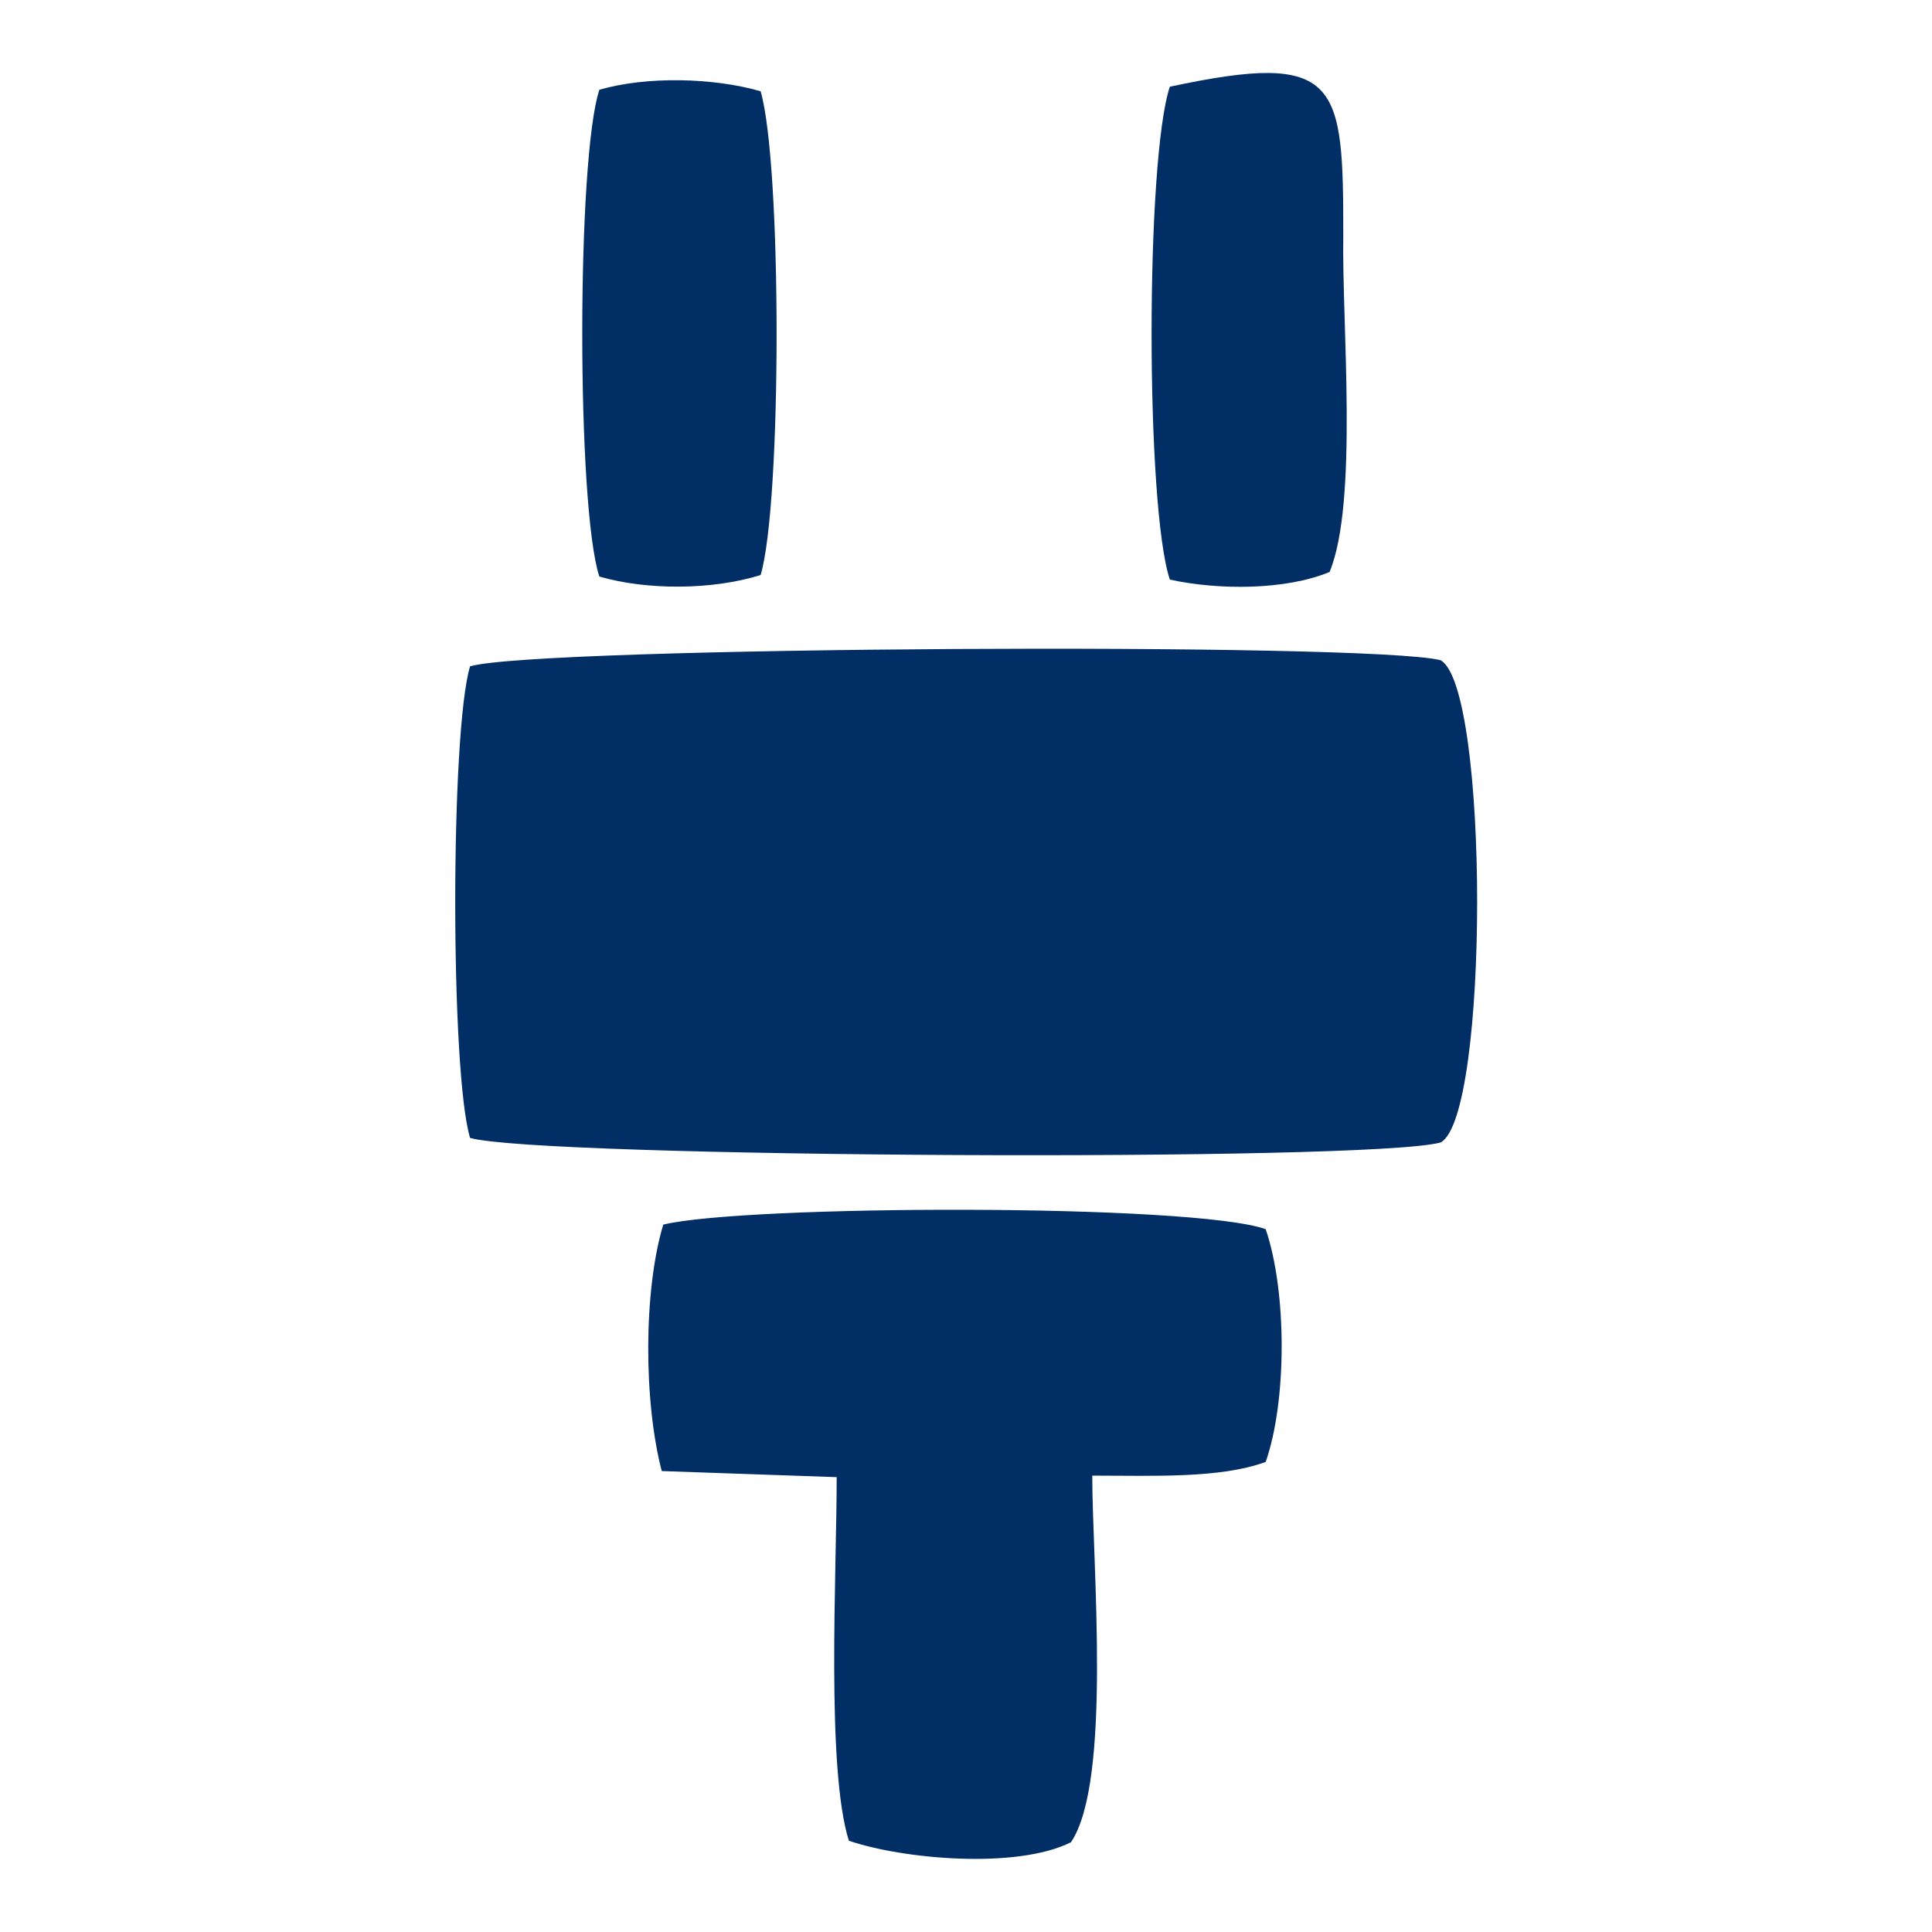 <?xml version="1.0" encoding="UTF-8"?>
<!DOCTYPE svg PUBLIC "-//W3C//DTD SVG 1.1//EN" "http://www.w3.org/Graphics/SVG/1.1/DTD/svg11.dtd">
<!-- Creator: CorelDRAW X7 -->
<svg xmlns="http://www.w3.org/2000/svg" xml:space="preserve" width="12.7mm" height="12.7mm" version="1.1" style="shape-rendering:geometricPrecision; text-rendering:geometricPrecision; image-rendering:optimizeQuality; fill-rule:evenodd; clip-rule:evenodd"
viewBox="0 0 1270 1270"
 xmlns:xlink="http://www.w3.org/1999/xlink">
 <defs>
  <style type="text/css">
   <![CDATA[
    .fil0 {fill:#002E65}
   ]]>
  </style>
 </defs>
 <g id="Слой_x0020_1">
  <g id="_1525307136832">
   <path class="fil0" d="M309 438c-13,43 -13,267 0,310 44,13 591,16 638,3 32,-17 32,-299 0,-317 -47,-12 -594,-9 -638,4z"/>
   <path class="fil0" d="M550 971c0,63 -7,191 8,239 35,12 110,19 146,1 27,-40 14,-183 14,-241 40,0 84,2 114,-9 14,-40 14,-112 0,-153 -48,-17 -343,-16 -396,-3 -13,43 -13,116 -1,162l115 4z"/>
   <path class="fil0" d="M874 376c19,-46 8,-164 9,-221 0,-101 -2,-122 -114,-98 -16,48 -16,276 0,324 32,7 76,7 105,-5z"/>
   <path class="fil0" d="M394 59c-15,45 -15,275 0,320 31,9 74,9 106,-1 14,-47 14,-270 0,-318 -31,-9 -75,-10 -106,-1z"/>
  </g>
 </g>
</svg>
